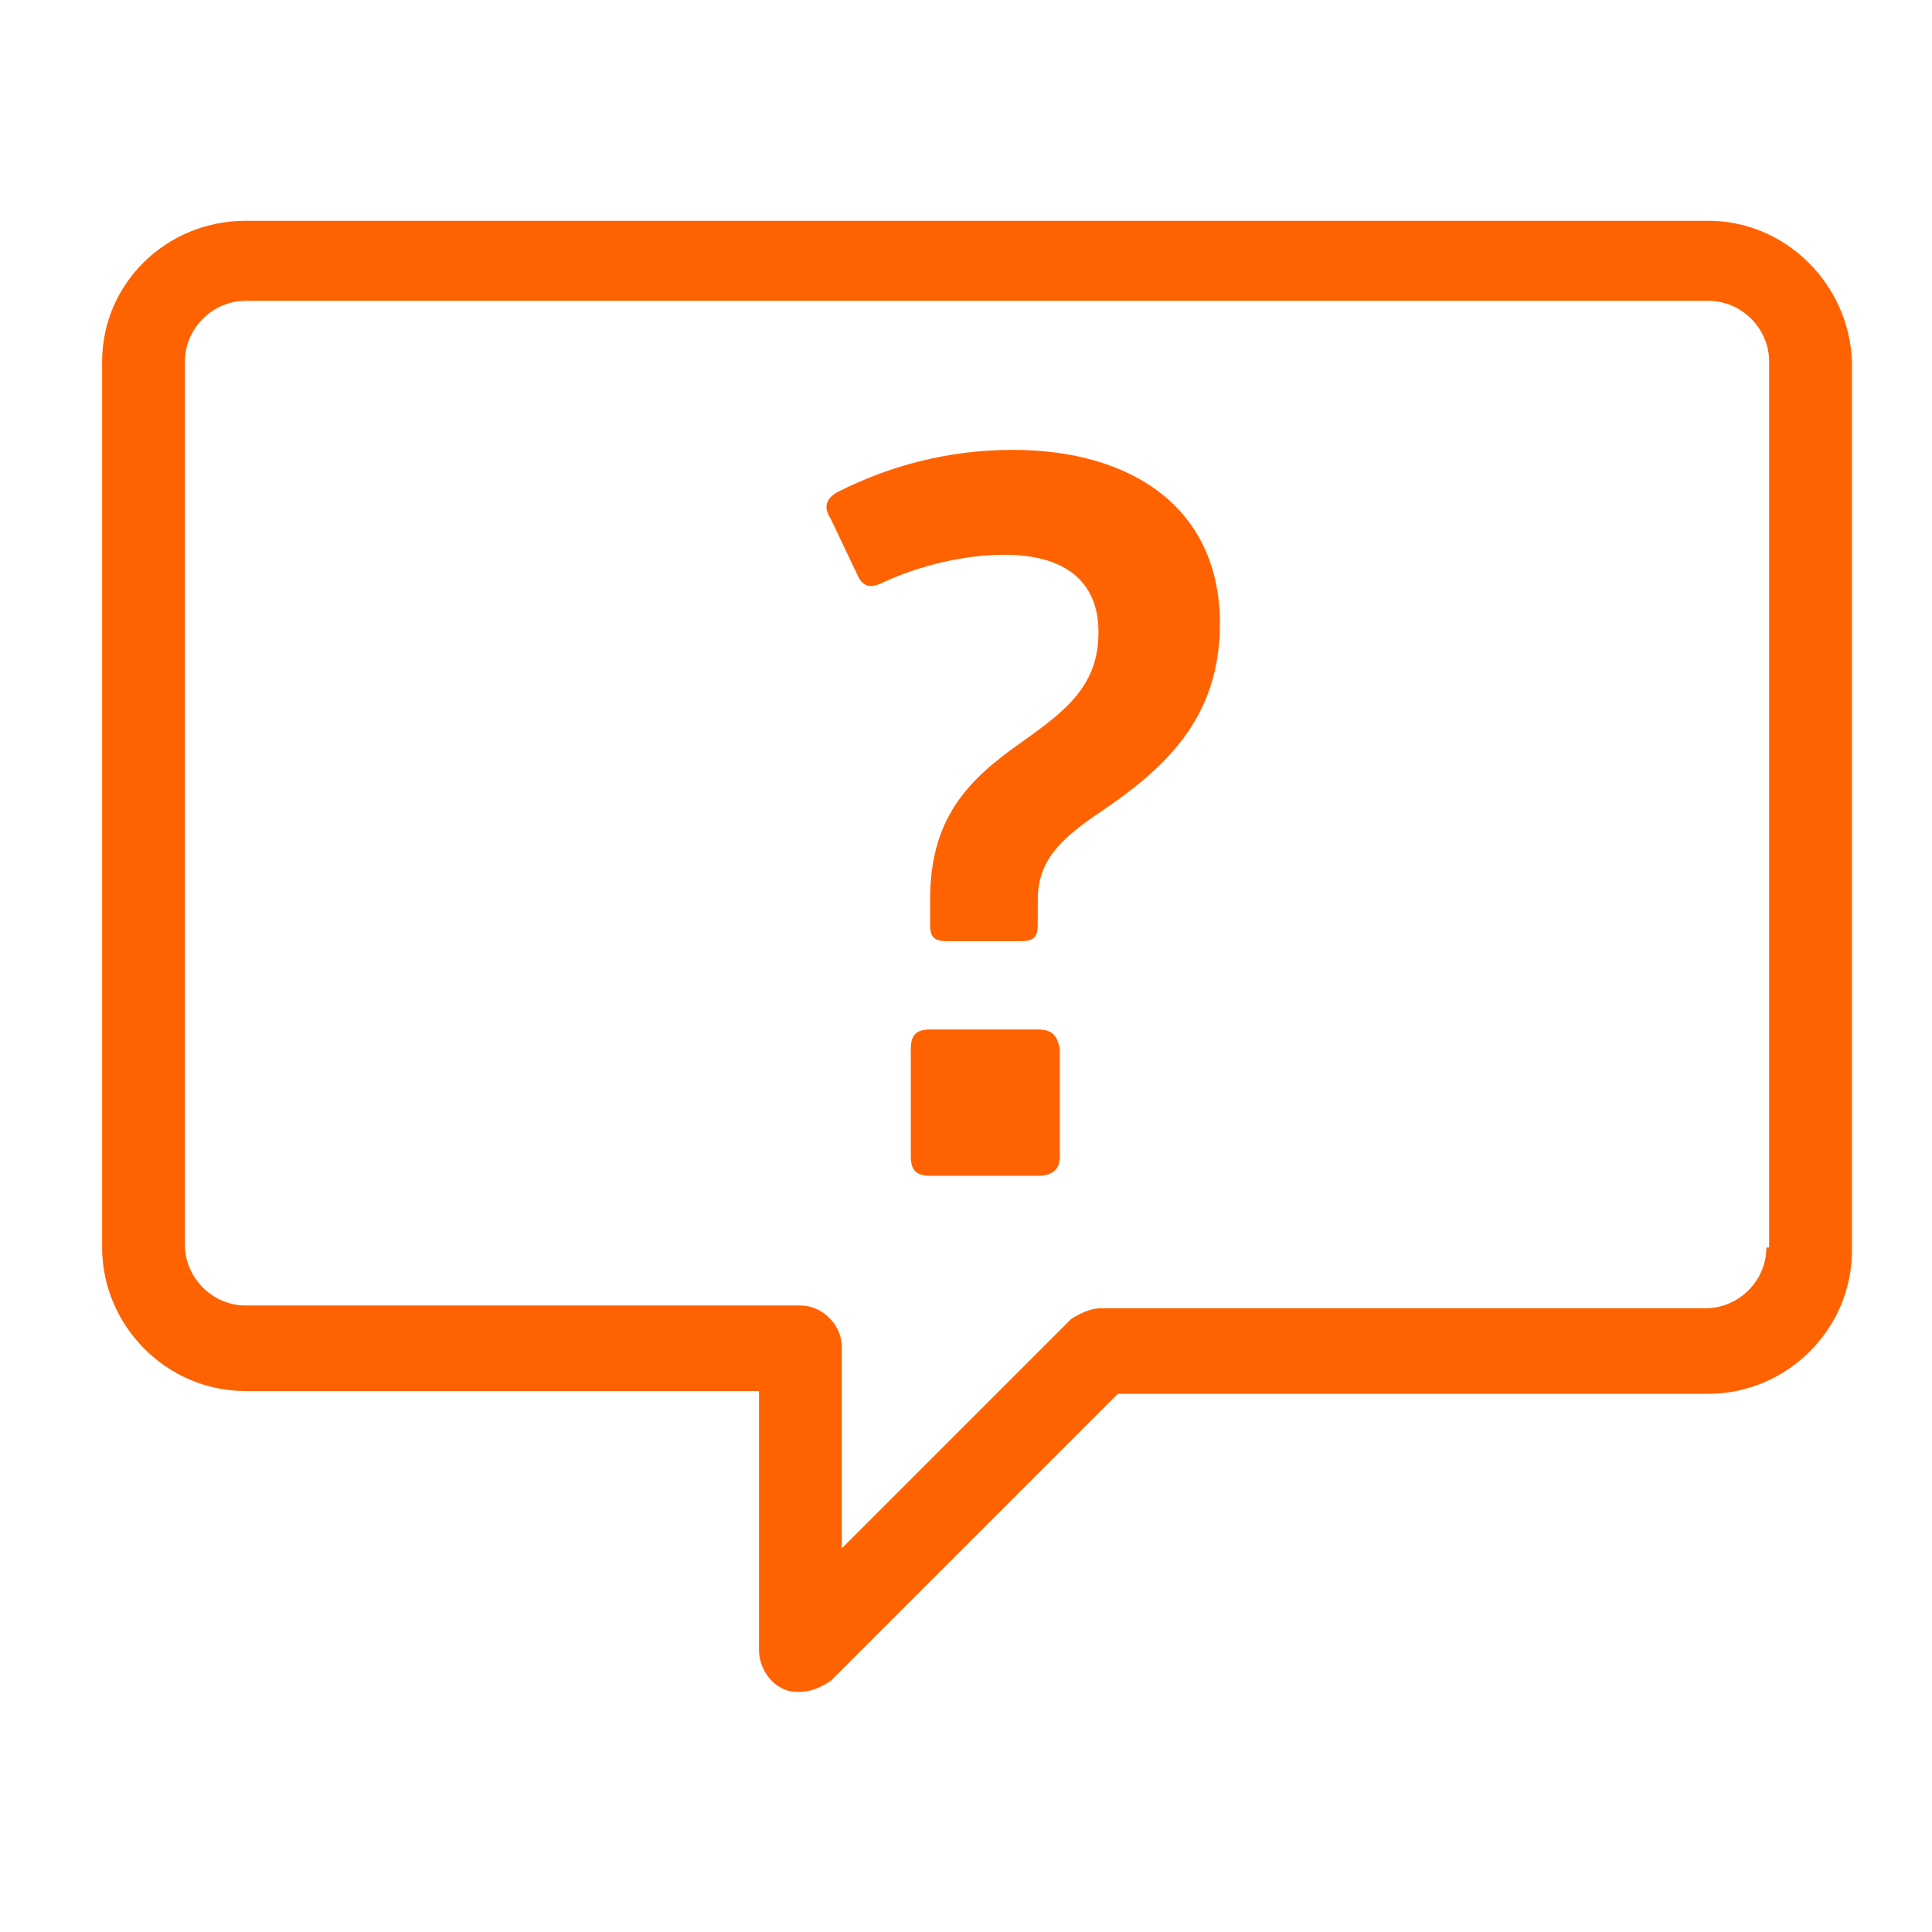 <svg xmlns="http://www.w3.org/2000/svg" viewBox="0 0 70 70"><style type="text/css">  
	.st0{fill:#FF6200;}
</style><path class="st0" d="M61.9 8h-53C6 8 3.7 10.3 3.7 13.1v32.1c0 2.8 2.3 5.2 5.2 5.2h18.6v9.4c0 0.6 0.4 1.2 0.9 1.4 0.2 0.1 0.4 0.1 0.6 0.1 0.4 0 0.8-0.2 1.1-0.4l10.4-10.4h3 0.7 17.7c2.8 0 5.2-2.3 5.2-5.2V13.1C67 10.3 64.7 8 61.9 8zM64 45.2c0 1.2-1 2.2-2.2 2.2H44.2h-0.7 -3.6c-0.4 0-0.8 0.2-1.1 0.4l-8.3 8.3v-7.3c0-0.8-0.7-1.5-1.5-1.5h-1.4H8.9c-1.2 0-2.2-1-2.2-2.2V13.1c0-1.2 1-2.2 2.2-2.2h53c1.2 0 2.2 1 2.2 2.2V45.2z"/><path class="st0" d="M37.6 37.3h-3.9c-0.5 0-0.7 0.2-0.7 0.7v3.9c0 0.5 0.2 0.7 0.7 0.7h3.9c0.5 0 0.8-0.2 0.8-0.7V38C38.3 37.5 38.1 37.3 37.6 37.3z"/><path class="st0" d="M36.7 16.3c-2.4 0-4.5 0.6-6.3 1.5 -0.6 0.3-0.5 0.7-0.3 1l1 2.1c0.2 0.4 0.5 0.4 0.9 0.2 1.3-0.6 2.9-1 4.4-1 2.1 0 3.4 0.9 3.4 2.8 0 1.9-1.1 2.8-2.8 4 -2 1.4-3.3 2.8-3.3 5.7v0.9c0 0.4 0.1 0.6 0.6 0.6H37c0.5 0 0.6-0.2 0.6-0.6v-0.9c0-1.4 0.8-2.2 2.3-3.2 2.2-1.5 4.3-3.3 4.3-6.8C44.2 18.4 41 16.3 36.7 16.3z"/></svg>